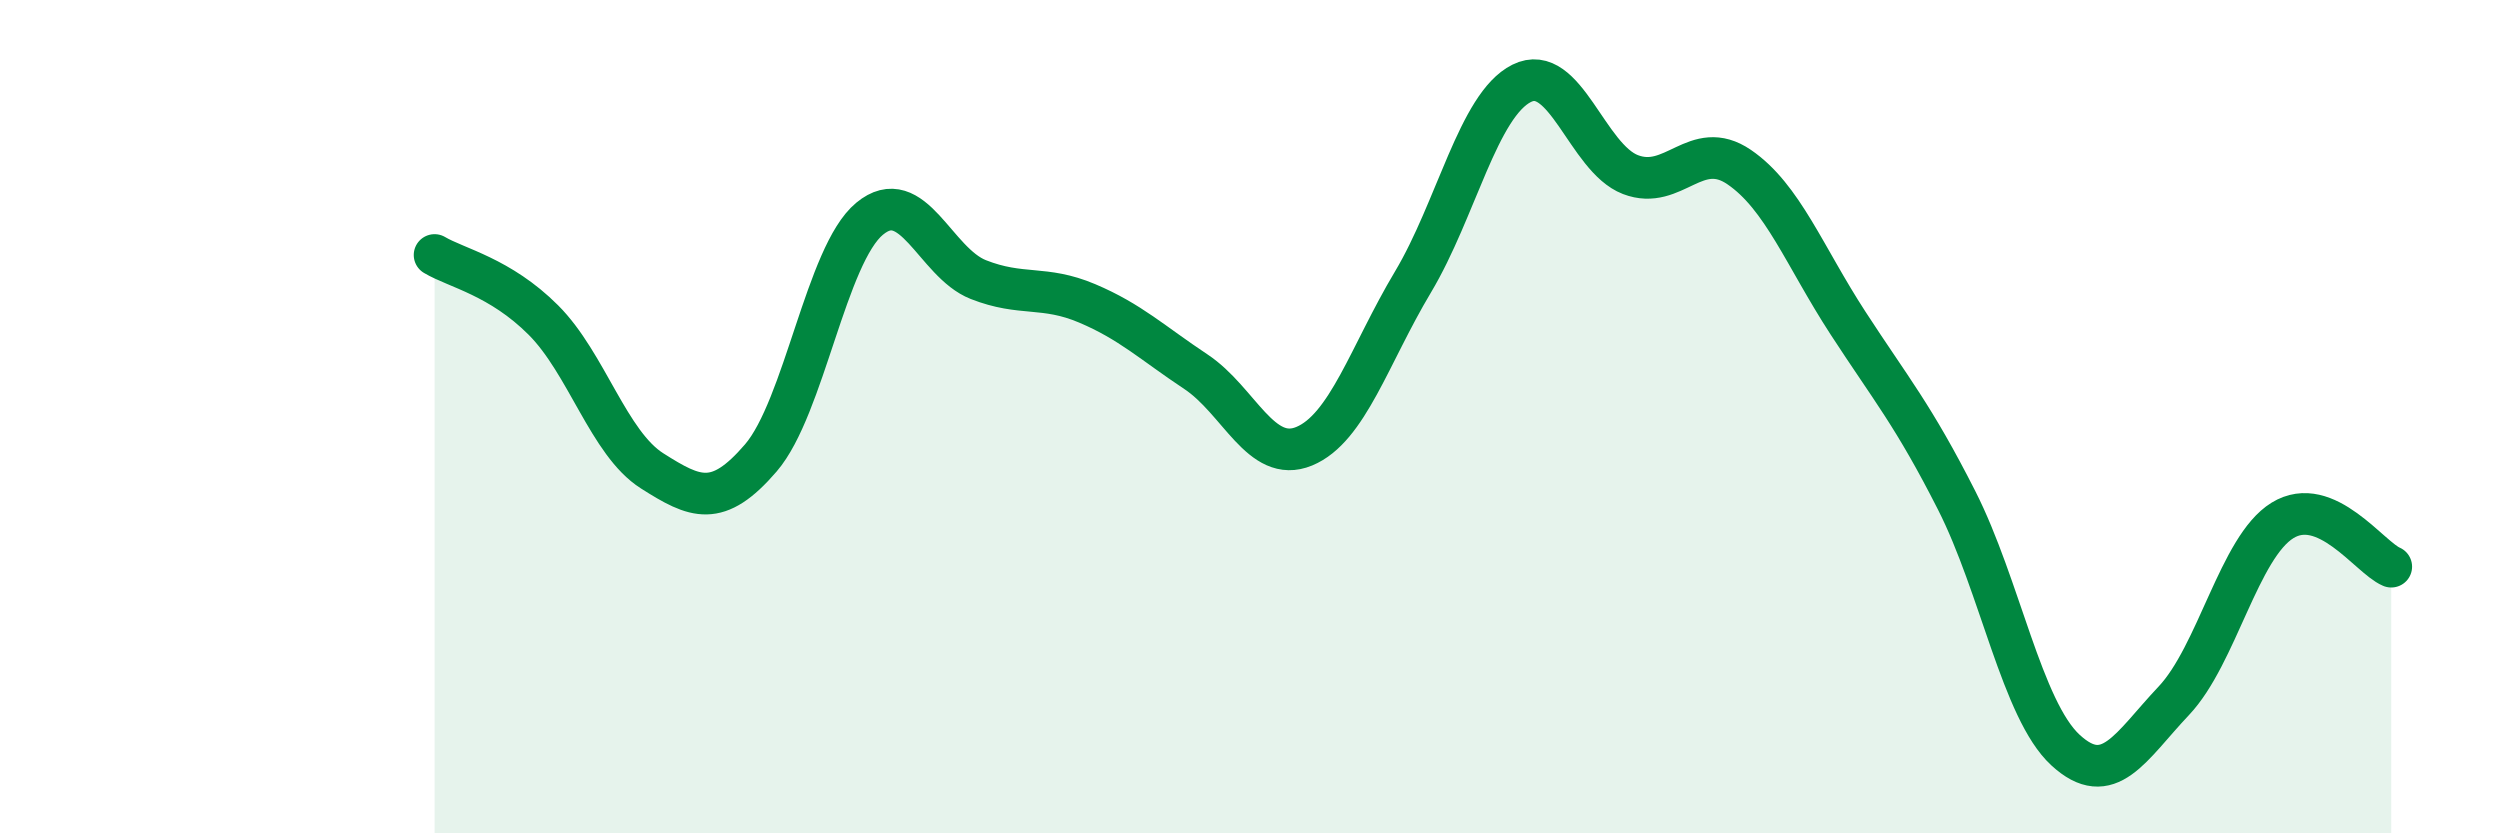 
    <svg width="60" height="20" viewBox="0 0 60 20" xmlns="http://www.w3.org/2000/svg">
      <path
        d="M 10.43,6.12 C 10.95,6.43 12,6.64 13.04,7.68 C 14.08,8.72 14.61,10.64 15.65,11.3 C 16.69,11.96 17.22,12.2 18.26,10.99 C 19.3,9.78 19.83,6.11 20.87,5.25 C 21.91,4.39 22.44,6.3 23.48,6.71 C 24.52,7.12 25.05,6.84 26.09,7.28 C 27.13,7.72 27.66,8.23 28.7,8.92 C 29.74,9.61 30.26,11.14 31.3,10.71 C 32.34,10.28 32.87,8.51 33.91,6.77 C 34.95,5.03 35.48,2.52 36.52,2 C 37.56,1.48 38.09,3.79 39.13,4.19 C 40.17,4.59 40.7,3.3 41.74,4.01 C 42.78,4.72 43.31,6.15 44.35,7.75 C 45.39,9.35 45.92,9.96 46.96,12.01 C 48,14.06 48.53,17.04 49.57,18 C 50.61,18.96 51.13,17.92 52.17,16.82 C 53.21,15.72 53.74,13.13 54.78,12.49 C 55.82,11.85 56.87,13.38 57.39,13.6L57.39 20L10.43 20Z"
        fill="#008740"
        opacity="0.1"
        stroke-linecap="round"
        stroke-linejoin="round"
      />
      <path
        d="M 10.43,6.12 C 10.95,6.43 12,6.64 13.04,7.68 C 14.08,8.72 14.61,10.64 15.65,11.3 C 16.69,11.96 17.22,12.2 18.26,10.99 C 19.3,9.78 19.83,6.11 20.87,5.25 C 21.91,4.39 22.44,6.3 23.48,6.71 C 24.52,7.12 25.05,6.84 26.09,7.28 C 27.13,7.72 27.66,8.23 28.7,8.92 C 29.74,9.61 30.26,11.14 31.3,10.71 C 32.34,10.28 32.87,8.51 33.91,6.77 C 34.95,5.03 35.48,2.52 36.52,2 C 37.56,1.48 38.09,3.79 39.13,4.19 C 40.17,4.59 40.7,3.3 41.74,4.01 C 42.78,4.72 43.31,6.15 44.35,7.75 C 45.39,9.35 45.92,9.96 46.96,12.01 C 48,14.06 48.53,17.04 49.57,18 C 50.61,18.96 51.13,17.92 52.17,16.82 C 53.21,15.72 53.74,13.13 54.78,12.49 C 55.82,11.85 56.87,13.38 57.39,13.6"
        stroke="#008740"
        stroke-width="1"
        fill="none"
        stroke-linecap="round"
        stroke-linejoin="round"
      />
    </svg>
  